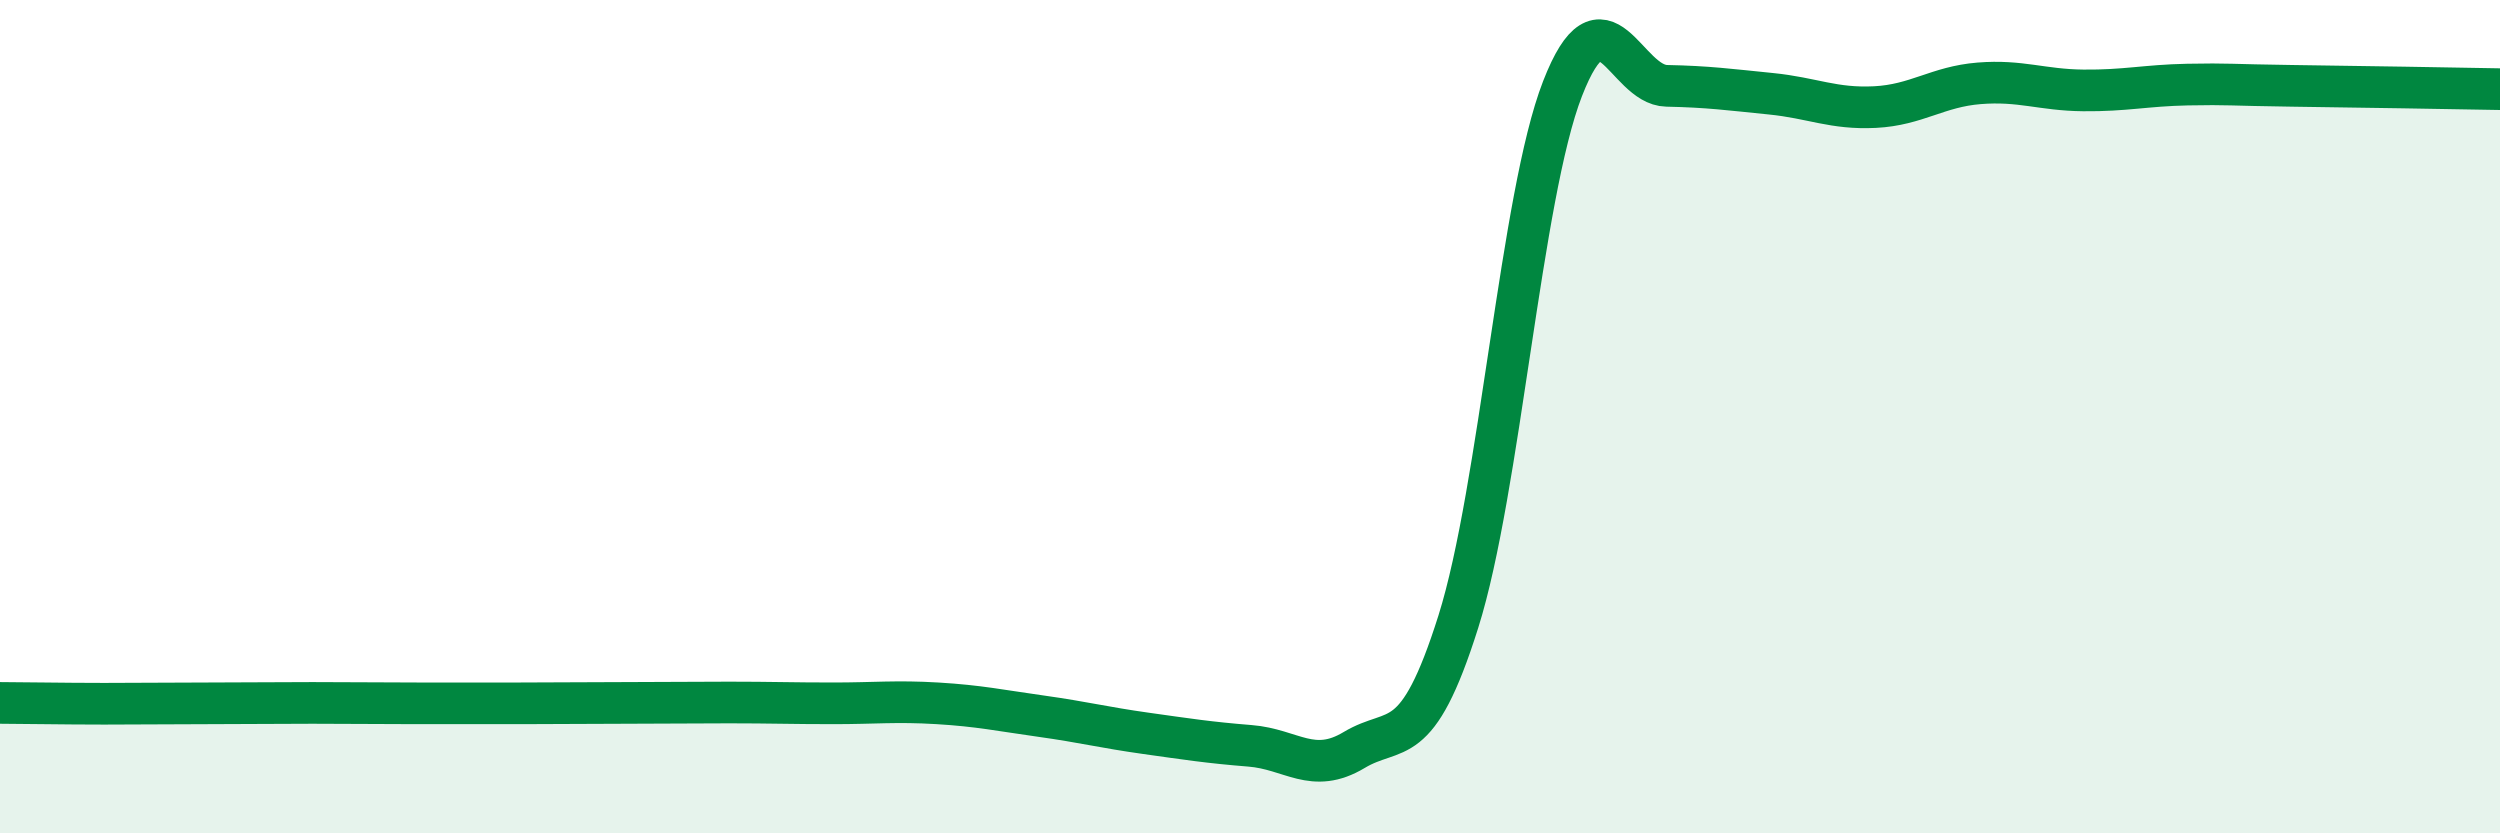 
    <svg width="60" height="20" viewBox="0 0 60 20" xmlns="http://www.w3.org/2000/svg">
      <path
        d="M 0,16.87 C 0.5,16.87 1.5,16.89 2.5,16.89 C 3.5,16.89 4,16.88 5,16.88 C 6,16.88 6.5,16.87 7.5,16.87 C 8.5,16.87 9,16.88 10,16.88 C 11,16.88 11.5,16.88 12.5,16.88 C 13.5,16.88 14,16.87 15,16.87 C 16,16.87 16.5,16.86 17.5,16.86 C 18.5,16.86 19,16.88 20,16.88 C 21,16.88 21.5,16.82 22.5,16.88 C 23.5,16.94 24,17.05 25,17.19 C 26,17.33 26.5,17.46 27.5,17.6 C 28.5,17.74 29,17.82 30,17.9 C 31,17.98 31.5,18.6 32.5,18 C 33.5,17.4 34,18.09 35,14.92 C 36,11.75 36.5,4.7 37.5,2.13 C 38.5,-0.44 39,2.04 40,2.06 C 41,2.08 41.5,2.15 42.5,2.25 C 43.5,2.35 44,2.62 45,2.57 C 46,2.52 46.5,2.08 47.5,2 C 48.5,1.92 49,2.16 50,2.17 C 51,2.18 51.5,2.05 52.5,2.03 C 53.5,2.01 53.5,2.04 55,2.06 C 56.5,2.08 59,2.12 60,2.14L60 20L0 20Z"
        fill="#008740"
        opacity="0.1"
        stroke-linecap="round"
        stroke-linejoin="round"
      />
      <path
        d="M 0,16.87 C 0.5,16.87 1.5,16.89 2.5,16.89 C 3.5,16.89 4,16.88 5,16.88 C 6,16.88 6.5,16.87 7.5,16.87 C 8.5,16.87 9,16.88 10,16.88 C 11,16.88 11.5,16.88 12.5,16.88 C 13.5,16.88 14,16.87 15,16.87 C 16,16.87 16.5,16.86 17.5,16.86 C 18.5,16.86 19,16.88 20,16.88 C 21,16.88 21.5,16.82 22.5,16.88 C 23.5,16.94 24,17.05 25,17.19 C 26,17.33 26.5,17.46 27.5,17.6 C 28.5,17.74 29,17.82 30,17.9 C 31,17.98 31.5,18.6 32.5,18 C 33.5,17.4 34,18.09 35,14.92 C 36,11.75 36.5,4.7 37.5,2.13 C 38.5,-0.44 39,2.04 40,2.06 C 41,2.08 41.5,2.15 42.5,2.25 C 43.5,2.35 44,2.62 45,2.57 C 46,2.52 46.5,2.08 47.5,2 C 48.5,1.92 49,2.16 50,2.17 C 51,2.18 51.5,2.05 52.5,2.03 C 53.5,2.01 53.5,2.04 55,2.06 C 56.5,2.08 59,2.12 60,2.14"
        stroke="#008740"
        stroke-width="1"
        fill="none"
        stroke-linecap="round"
        stroke-linejoin="round"
      />
    </svg>
  